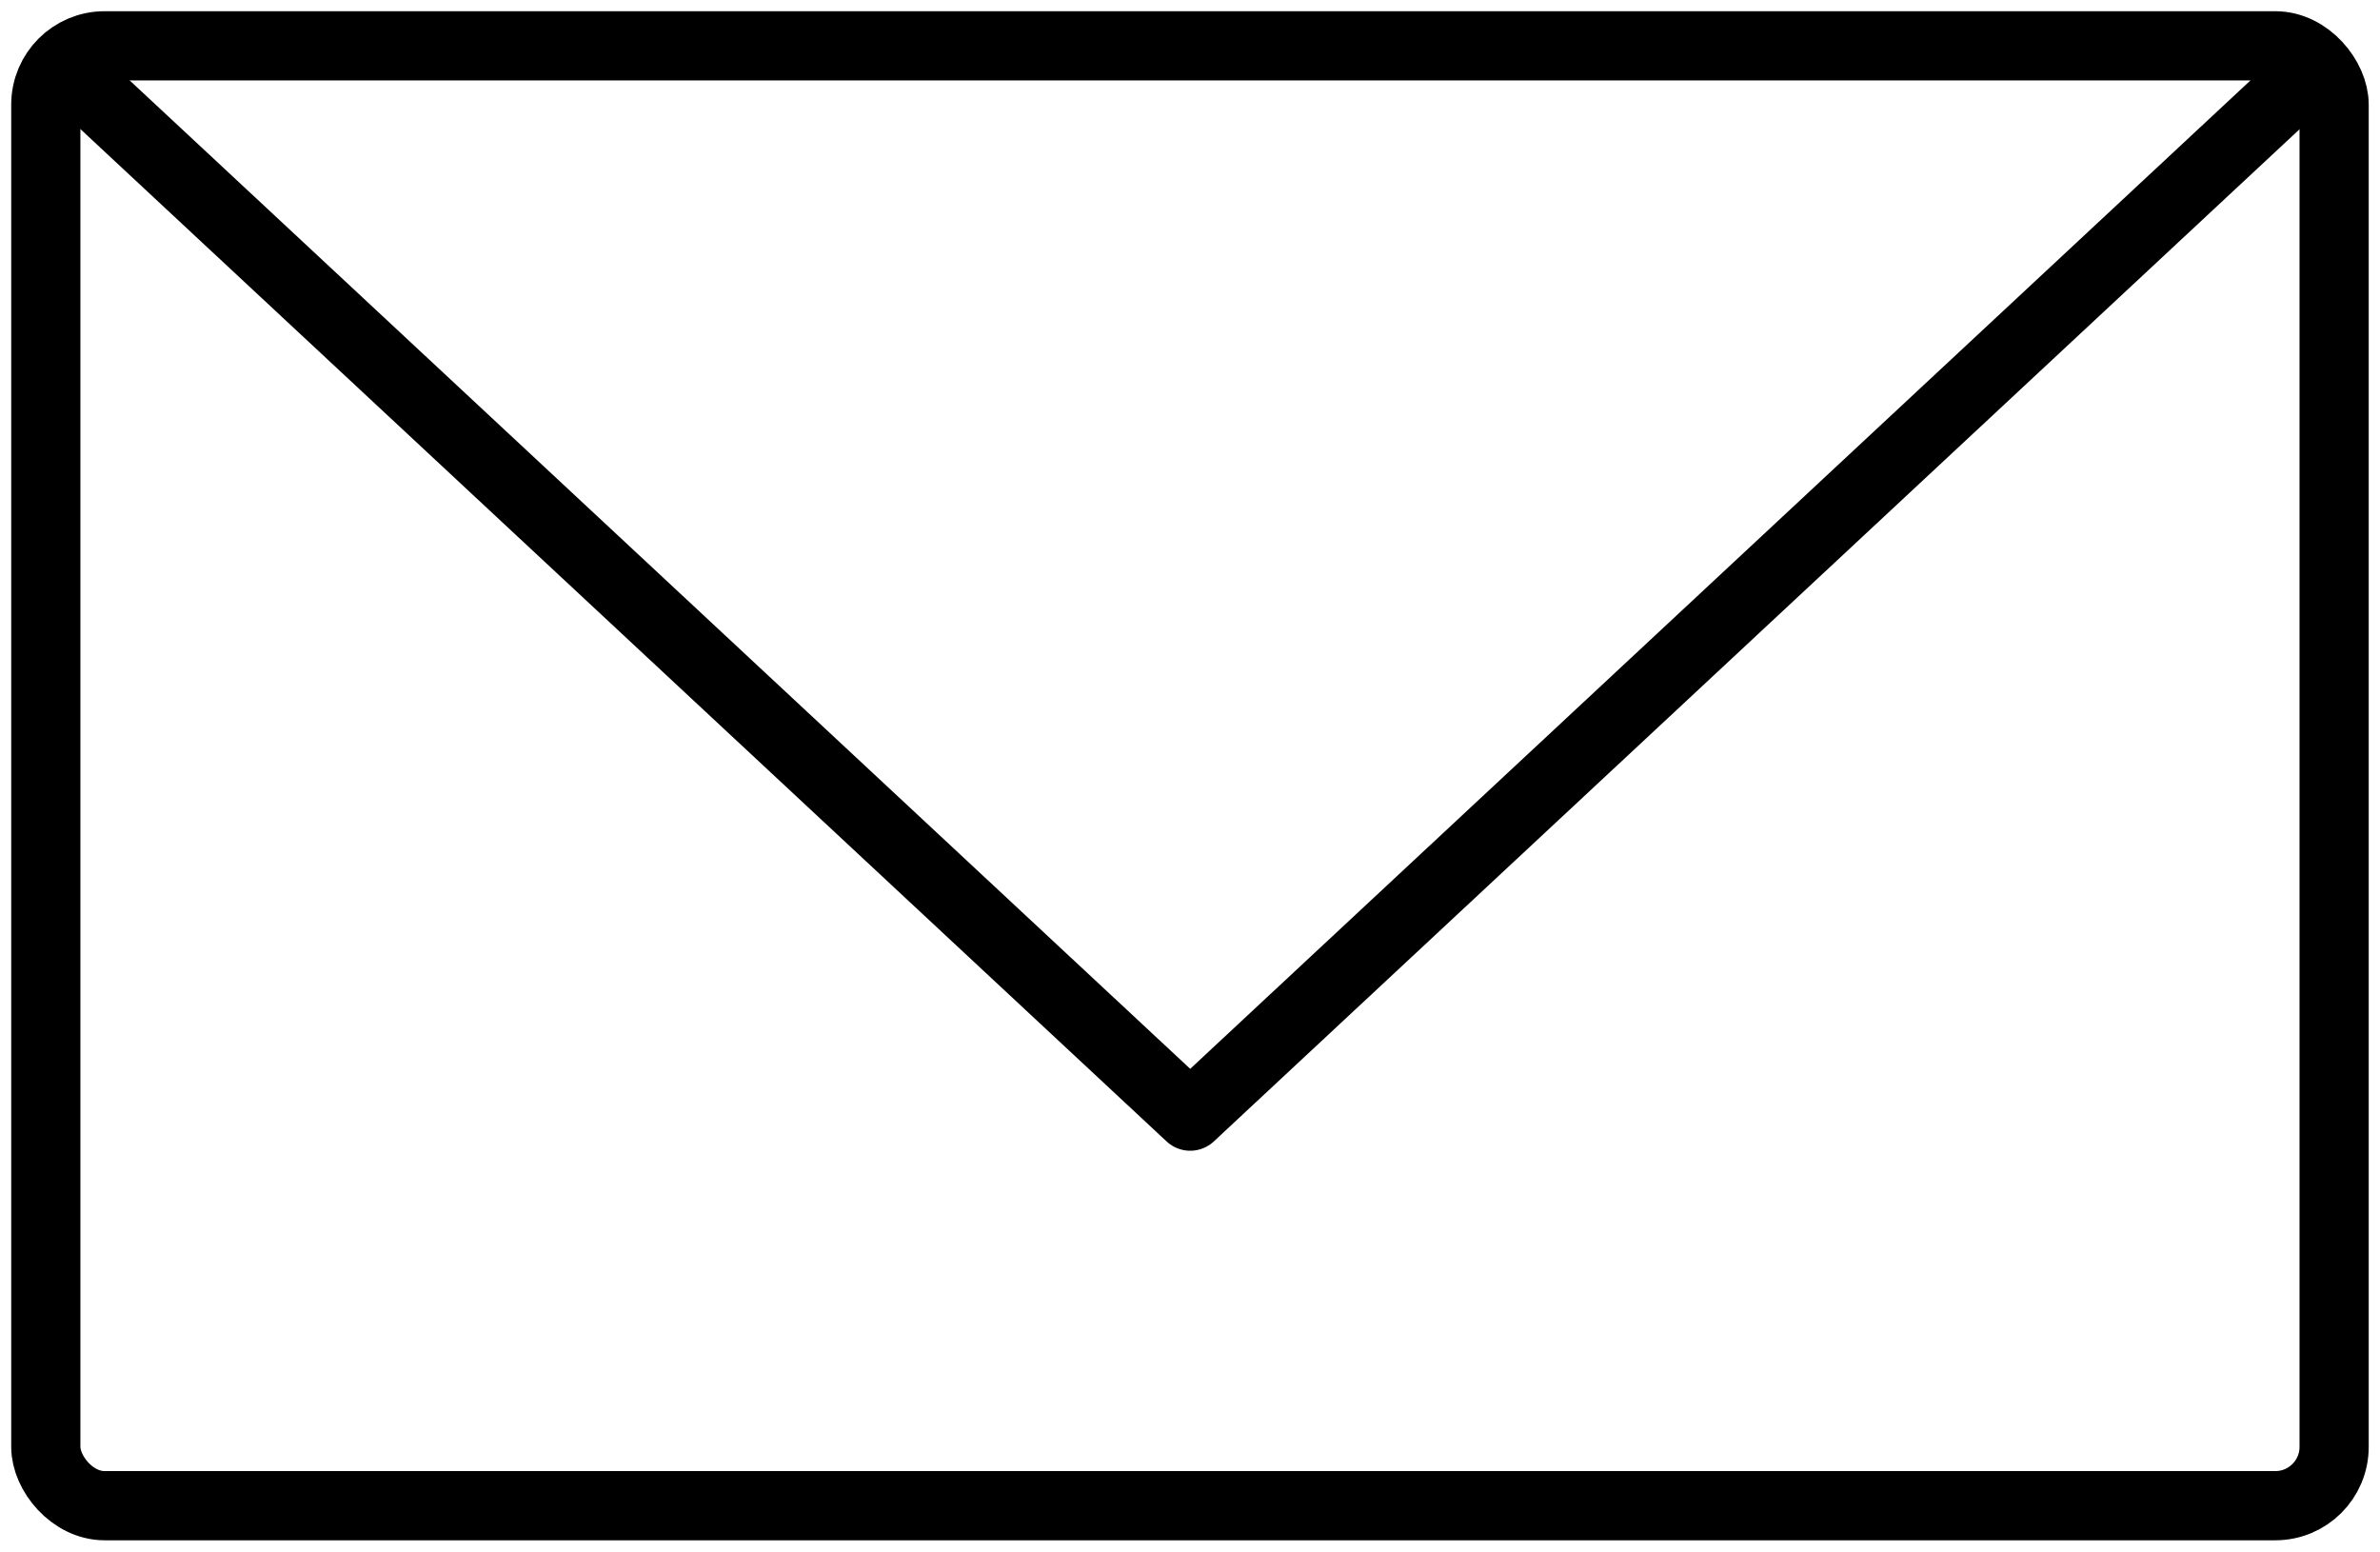<svg xmlns="http://www.w3.org/2000/svg" xmlns:xlink="http://www.w3.org/1999/xlink" width="34.396" height="22.42" viewBox="0 0 34.396 22.42">
  <defs>
    <clipPath id="clip-path">
      <rect id="長方形_23275" data-name="長方形 23275" width="34.396" height="22.42" fill="none" stroke="#000" stroke-width="1"/>
    </clipPath>
  </defs>
  <g id="グループ_10316" data-name="グループ 10316" clip-path="url(#clip-path)">
    <rect id="長方形_23274" data-name="長方形 23274" width="33.071" height="21.095" rx="0.85" transform="translate(0.662 0.662)" fill="none" stroke="#000" stroke-linecap="round" stroke-linejoin="round" stroke-width="1"/>
    <path id="パス_46267" data-name="パス 46267" d="M1.047,18.348" transform="translate(0.34 2.685)" fill="none" stroke="#000" stroke-linecap="round" stroke-linejoin="round" stroke-width="1"/>
    <path id="パス_46268" data-name="パス 46268" d="M32.541,1.134l-15.7,14.634L1.108,1.107" transform="translate(0.36 0.36)" fill="none" stroke="#000" stroke-linecap="round" stroke-linejoin="round" stroke-width="1"/>
  </g>
</svg>
